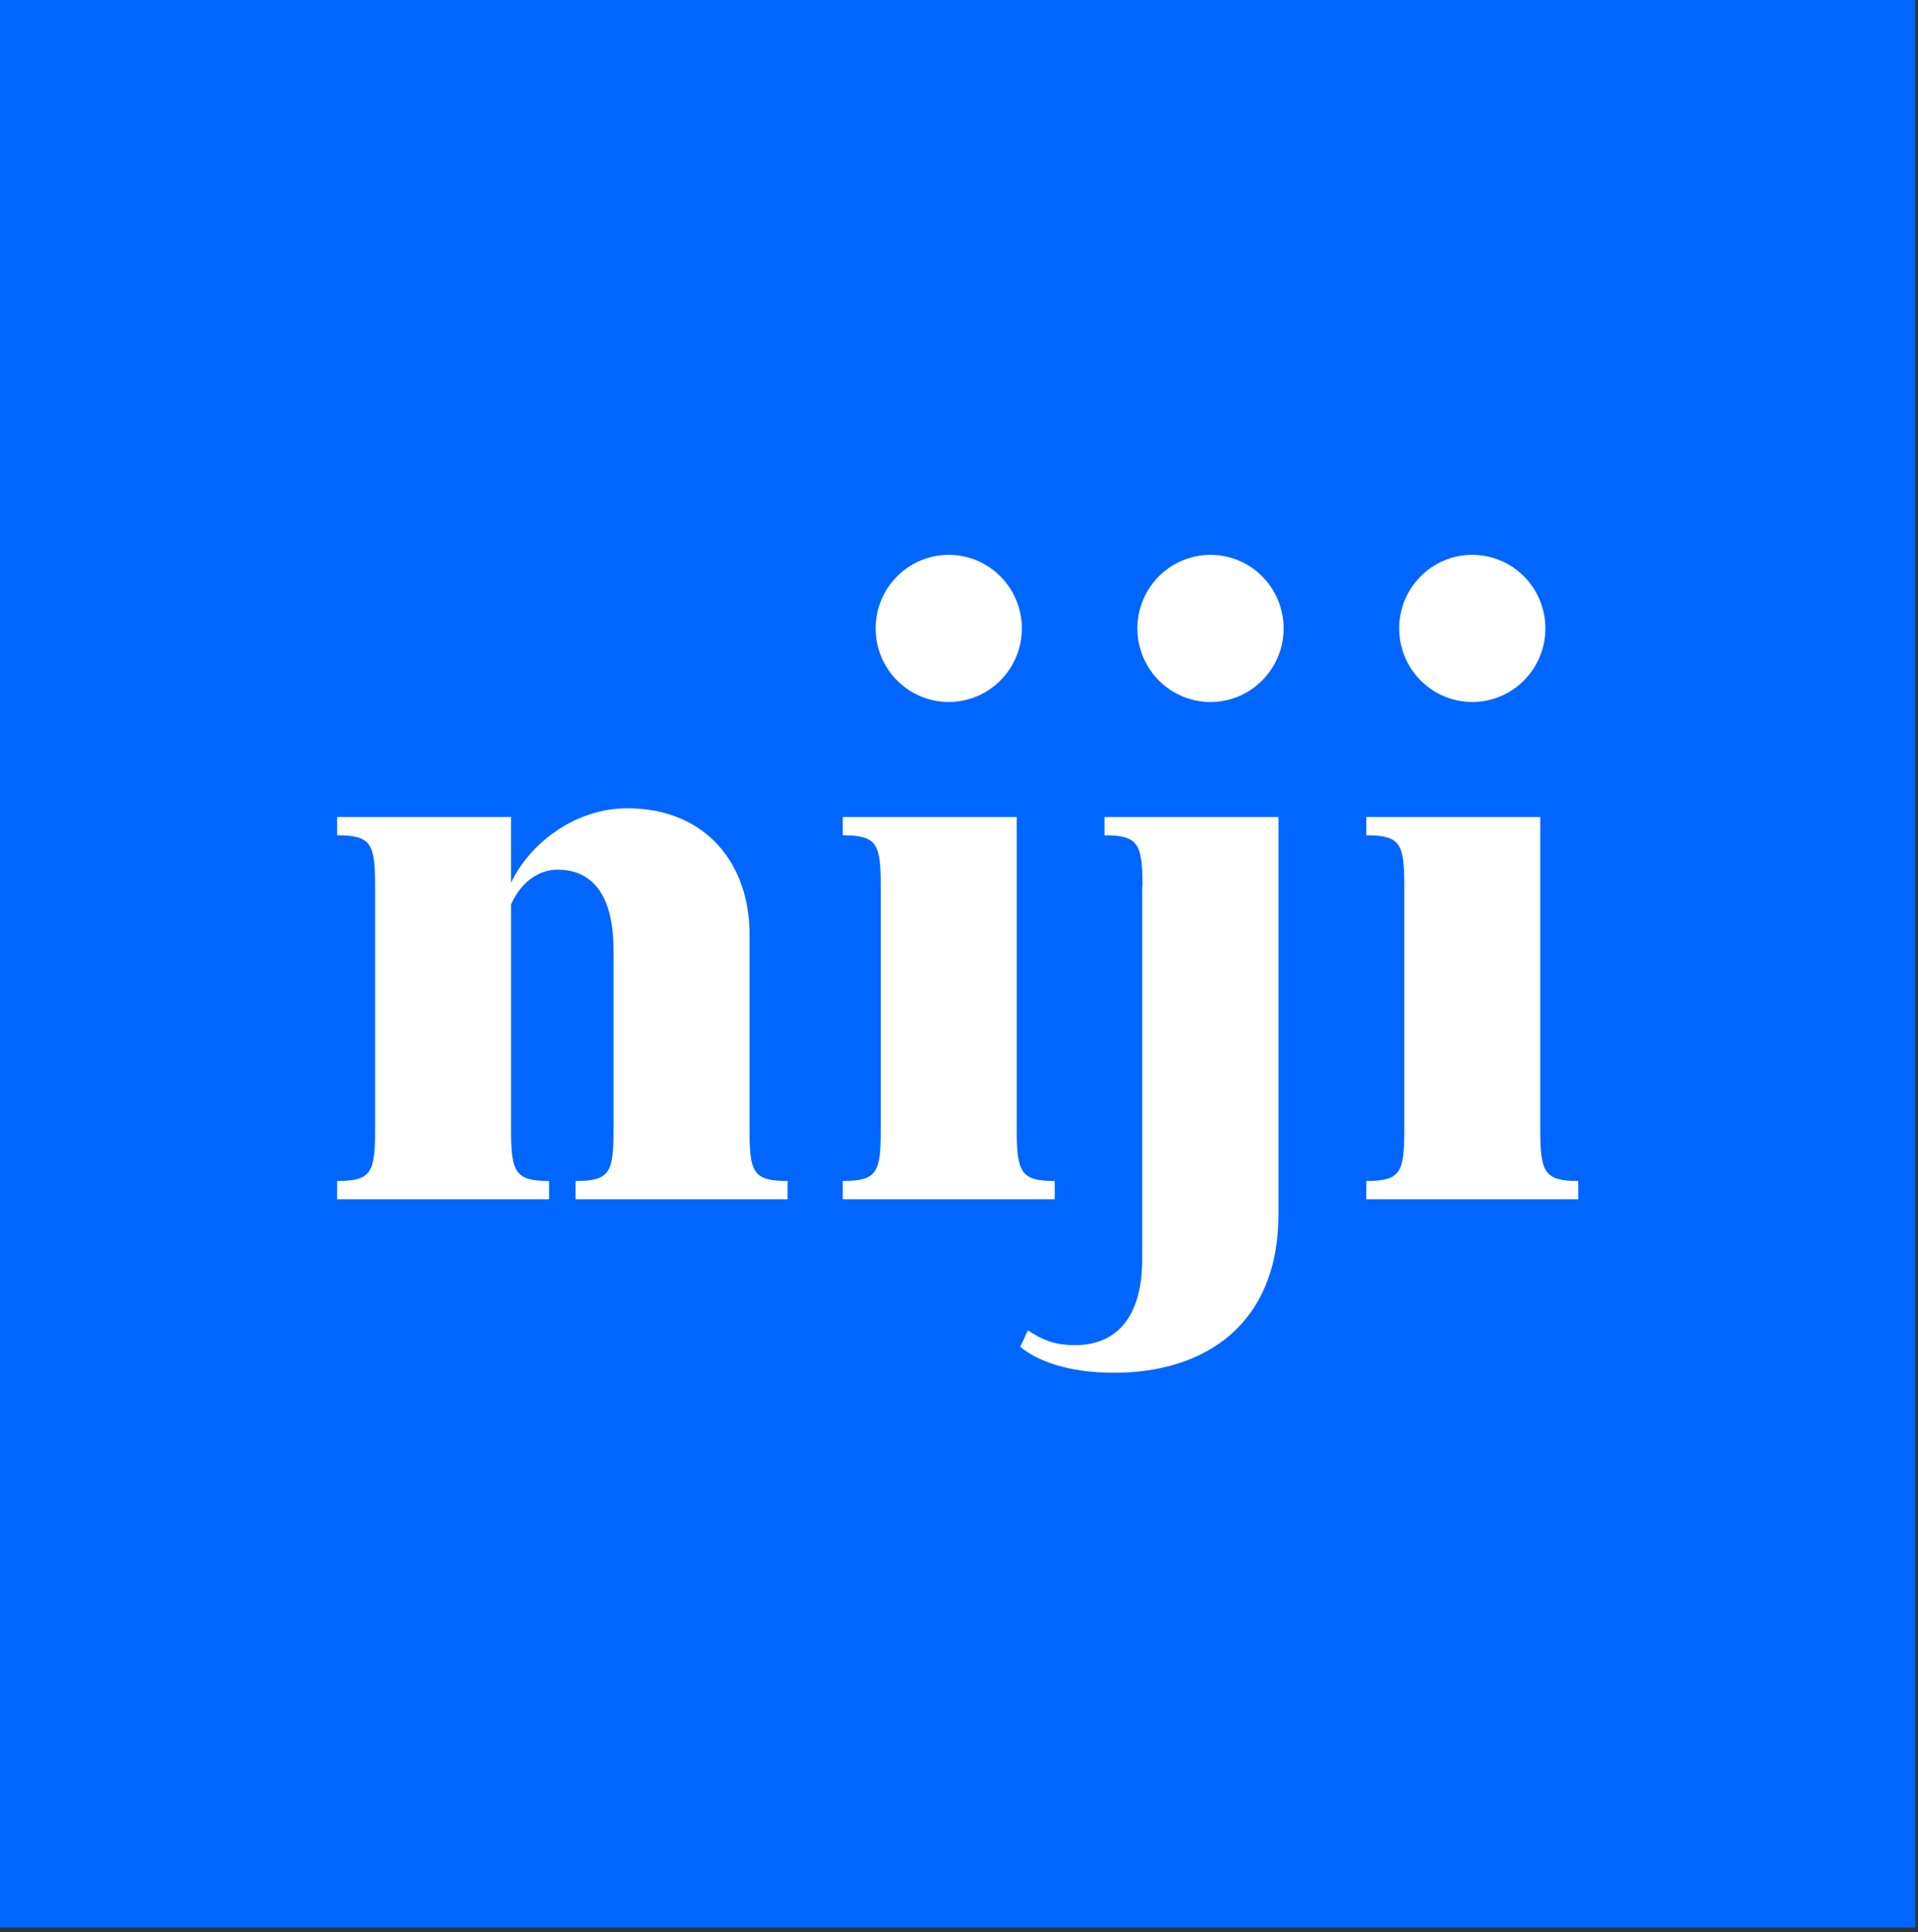 <?xml version="1.0" encoding="UTF-8" standalone="no"?><!DOCTYPE svg PUBLIC "-//W3C//DTD SVG 1.1//EN" "http://www.w3.org/Graphics/SVG/1.1/DTD/svg11.dtd"><svg width="100%" height="100%" viewBox="0 0 417 420" version="1.1" xmlns="http://www.w3.org/2000/svg" xmlns:xlink="http://www.w3.org/1999/xlink" xml:space="preserve" xmlns:serif="http://www.serif.com/" style="fill-rule:evenodd;clip-rule:evenodd;stroke-linejoin:round;stroke-miterlimit:2;"><rect x="0" y="0" width="417" height="420" fill="#333333" stroke="none"/><rect x="0" y="-0" width="416.426" height="419.048" style="fill:#06f;fill-rule:nonzero;"/><g><path d="M119.375,260.718l-46.084,-0l-0,-3.981c7.496,-0 8.259,-1.886 8.259,-11.105l0,-52.94c0,-9.219 -0.763,-11.104 -8.259,-11.104l-0,-3.981l37.825,-0l0,14.317c3.748,-8.101 13.465,-16.203 25.263,-16.203c17.213,-0 26.582,12.222 26.582,27.308l0,42.603c0,9.219 0.764,11.105 8.259,11.105l0,3.981l-46.084,-0l-0,-3.981c7.496,-0 8.259,-1.886 8.259,-11.105l0,-39.041c0,-12.641 -5.066,-17.53 -12.146,-17.53c-3.956,-0 -7.842,2.444 -10.133,7.542l0,49.029c0,9.219 0.903,11.105 8.259,11.105l0,3.981Zm63.852,-79.13l0,-3.981l37.826,-0l-0,68.025c-0,9.219 0.902,11.105 8.259,11.105l-0,3.981l-46.085,-0l0,-3.981c7.496,-0 8.259,-1.886 8.259,-11.105l0,-52.94c0,-9.219 -0.763,-11.104 -8.259,-11.104Z" style="fill:#fff;fill-rule:nonzero;"/><path d="M248.398,192.692c-0,-9.219 -0.902,-11.104 -8.259,-11.104l-0,-3.981l37.825,-0l0,86.324c0,24.095 -16.102,34.501 -35.743,34.501c-10.133,0 -16.865,-2.654 -20.405,-5.657l1.666,-3.562c3.192,2.095 5.83,3.213 10.272,3.213c8.606,-0 14.575,-5.657 14.575,-18.648l-0,-81.086l0.069,0Zm48.652,-11.104l0,-3.981l37.826,-0l-0,68.025c-0,9.219 0.902,11.105 8.259,11.105l-0,3.981l-46.085,-0l0,-3.981c7.496,-0 8.259,-1.886 8.259,-11.105l0,-52.94c0,-9.219 -0.763,-11.104 -8.259,-11.104Z" style="fill:#fff;fill-rule:nonzero;"/><ellipse cx="206.27" cy="136.61" rx="15.894" ry="15.994" style="fill:#fff;"/><ellipse cx="263.181" cy="136.61" rx="15.894" ry="15.994" style="fill:#fff;"/><ellipse cx="320.093" cy="136.61" rx="15.894" ry="15.994" style="fill:#fff;"/></g></svg>